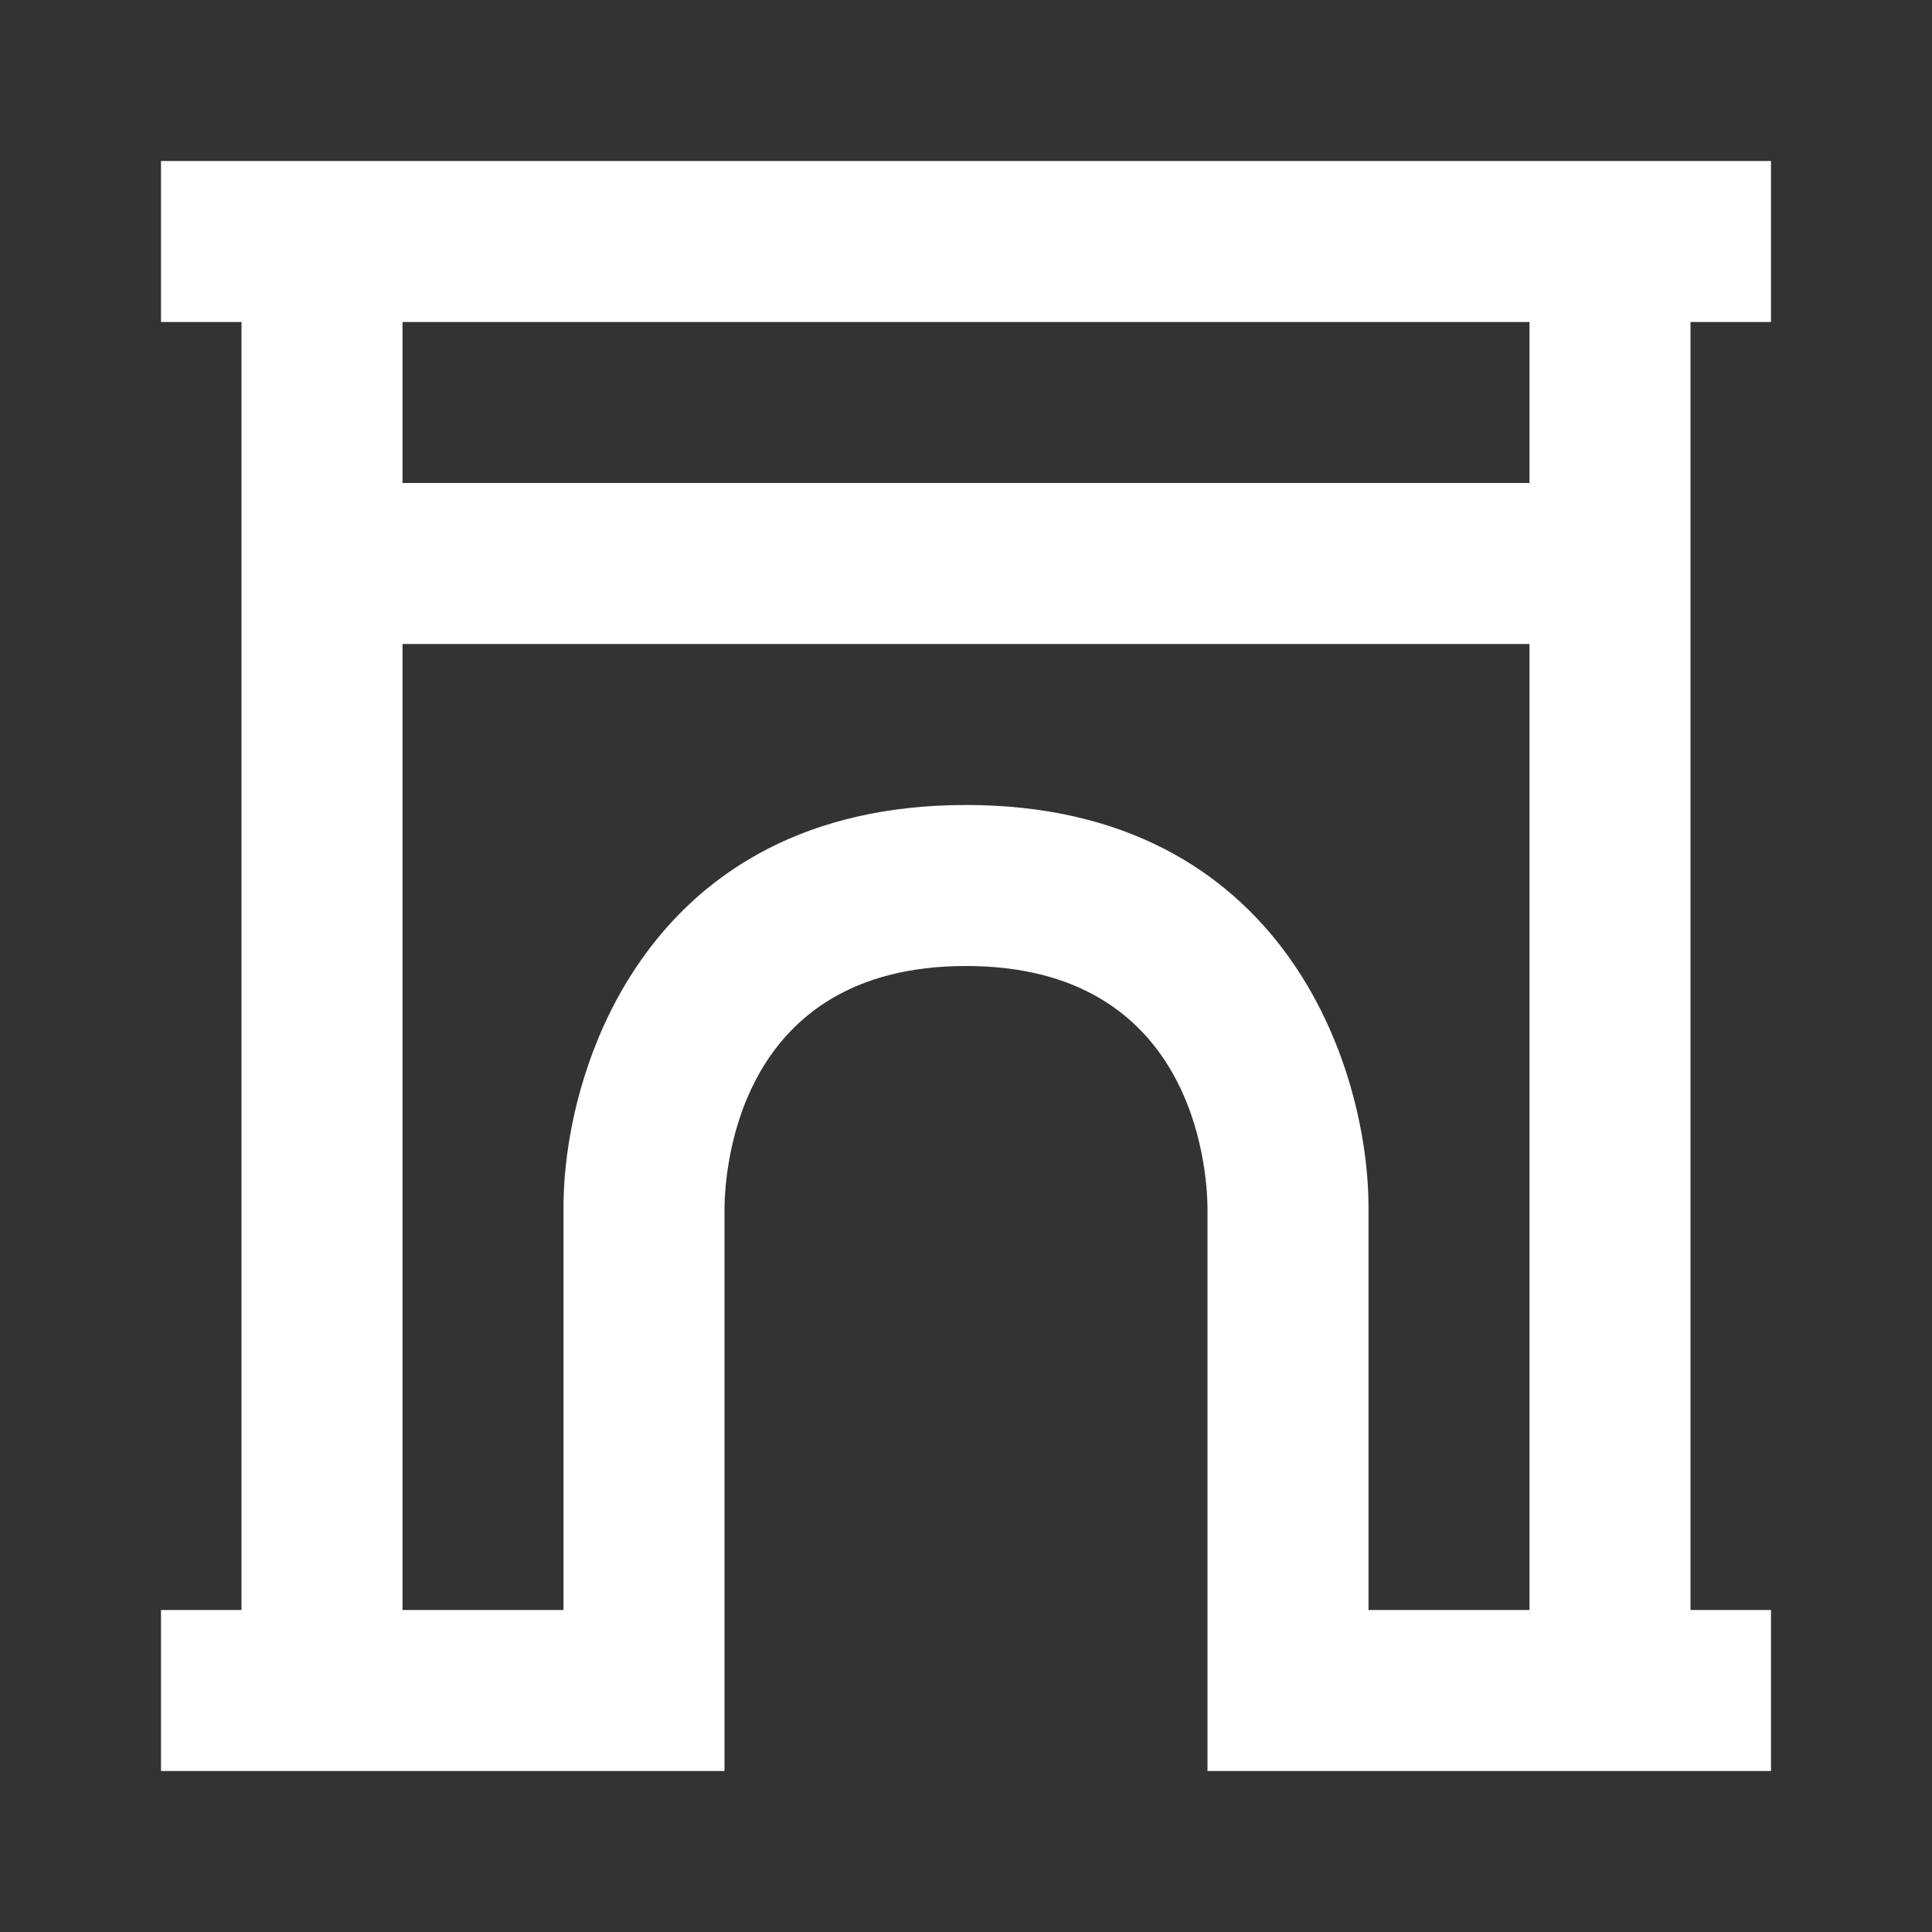 <svg width="98" height="98" viewBox="0 0 98 98" fill="none" xmlns="http://www.w3.org/2000/svg">
<rect x="0" y="0" width="98" height="98" fill="#333333" stroke="none"/>
<path d="M32.667 89.833H36.75V61.27C36.775 59.221 37.473 49 49 49C60.527 49 61.225 59.221 61.25 61.25V89.833H89.833V81.667H85.75V16.333H89.833V8.167H8.167V16.333H12.25V81.667H8.167V89.833H32.667ZM77.583 16.333V24.5H20.417V16.333H77.583ZM20.417 32.667H77.583V81.667H69.417V61.25C69.417 54.19 65.15 40.833 49 40.833C32.85 40.833 28.583 54.19 28.583 61.25V81.667H20.417V32.667Z" fill="white"/>
</svg>
